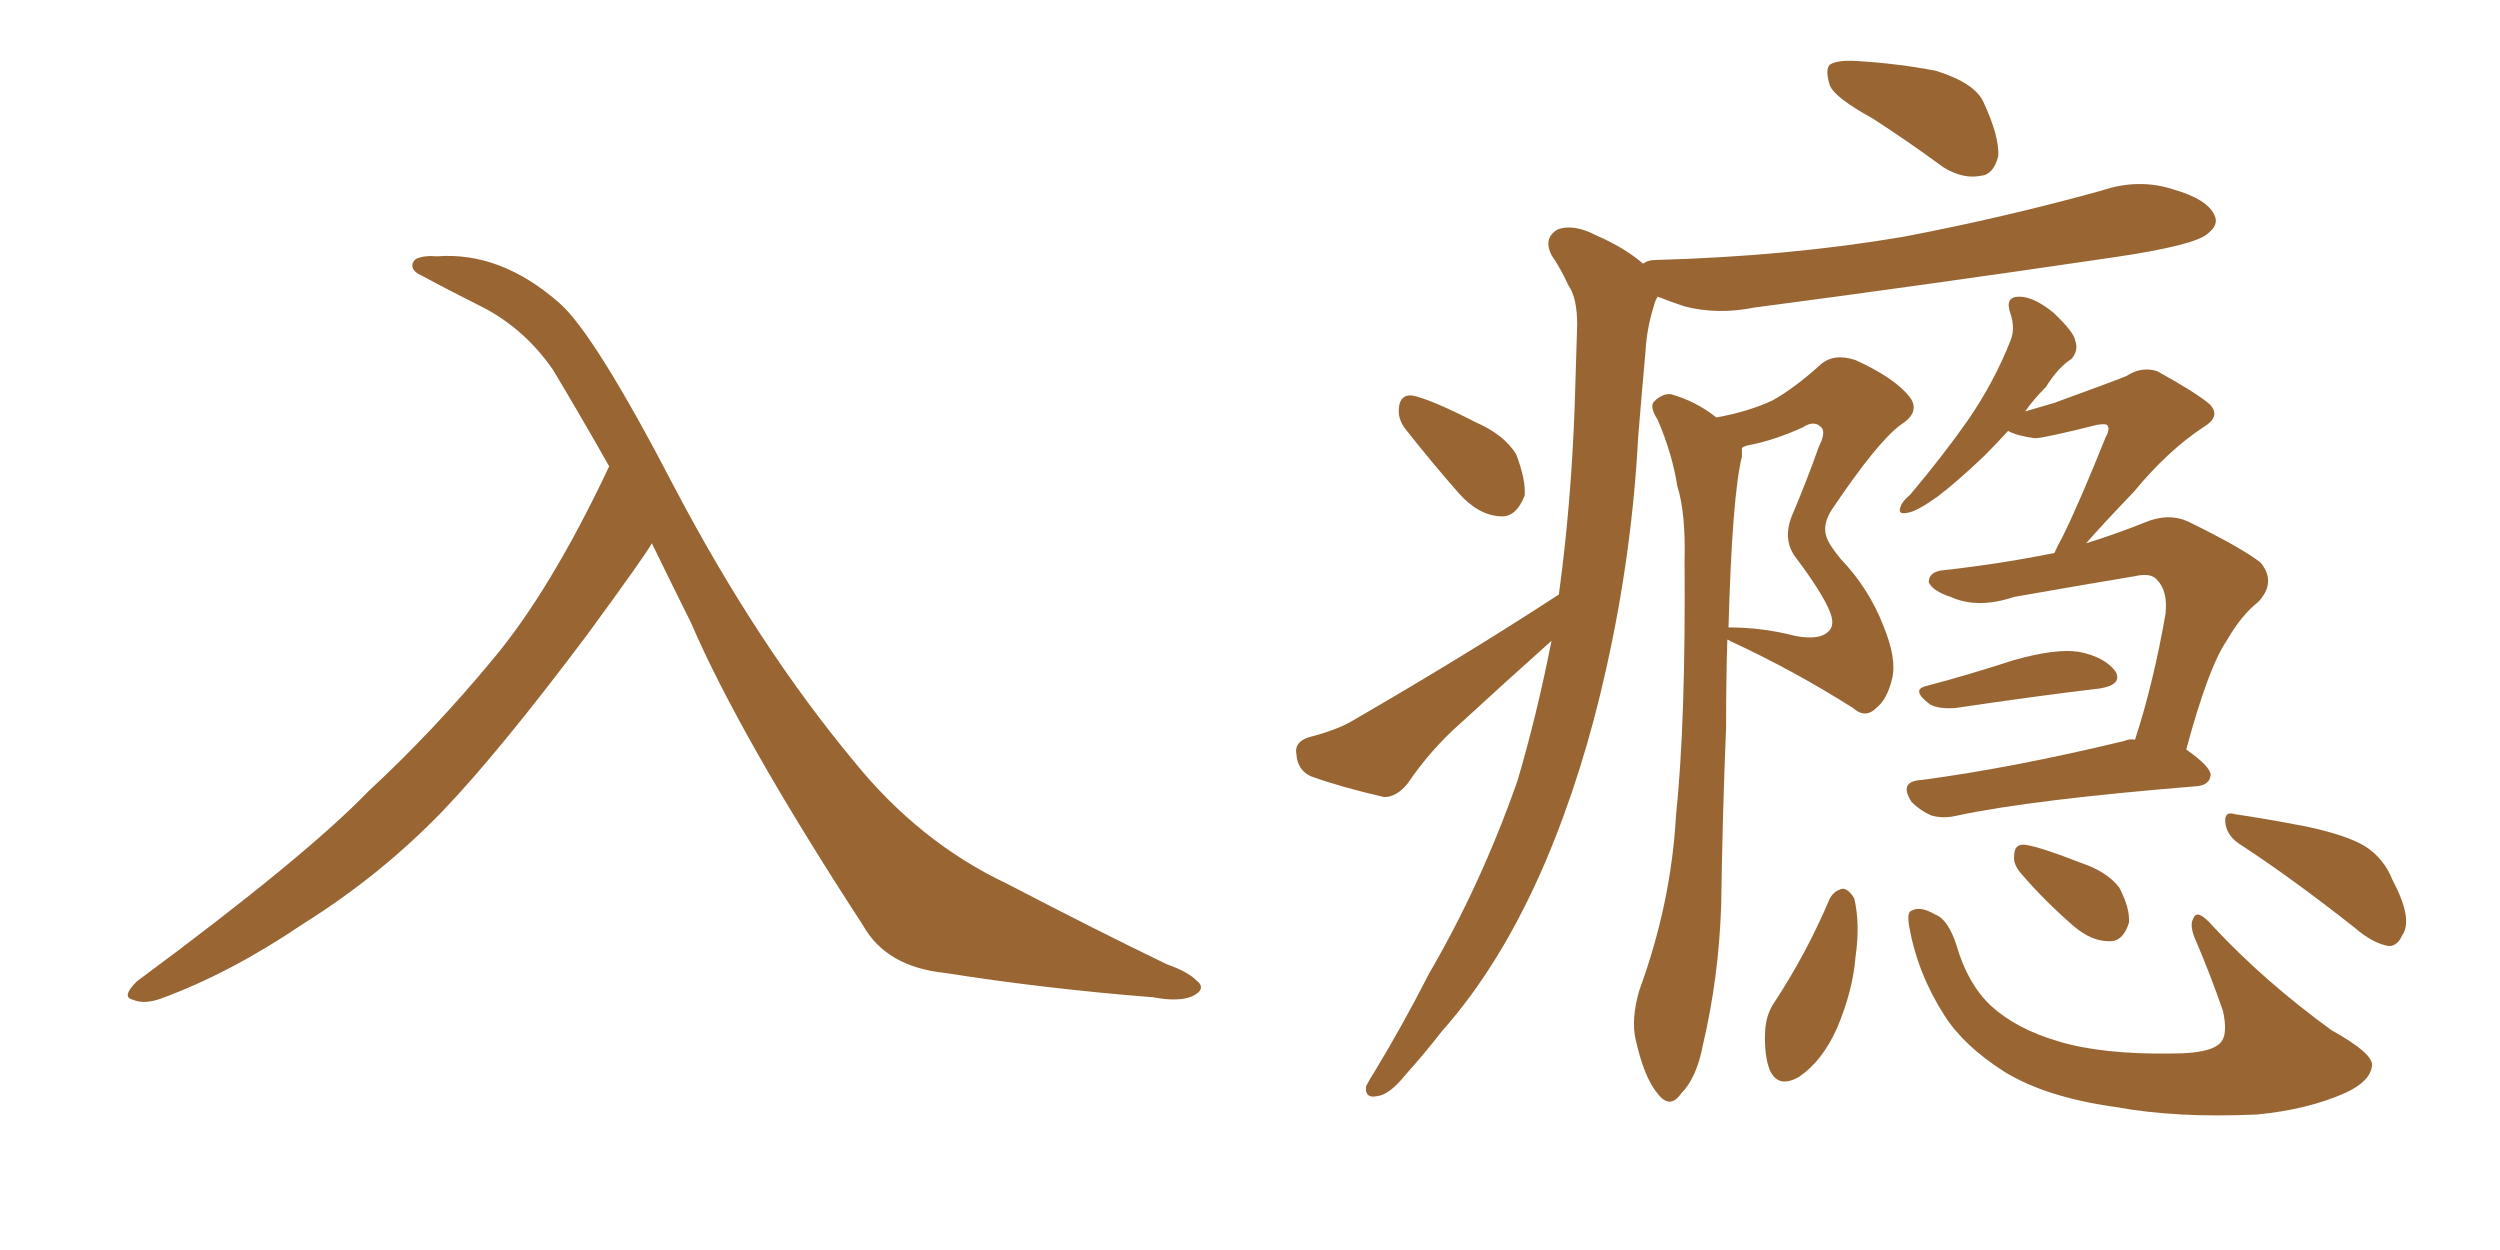 <svg xmlns="http://www.w3.org/2000/svg" xmlns:xlink="http://www.w3.org/1999/xlink" width="300" height="150"><path fill="#996633" padding="10" d="M78.22 65.19L78.22 65.19L78.22 65.19Q77.64 66.36 70.46 76.17L70.46 76.17Q59.91 90.23 53.17 97.27L53.17 97.27Q45.70 105.03 36.33 110.89L36.33 110.89Q27.69 116.75 19.34 119.82L19.34 119.82Q17.29 120.56 15.97 119.97L15.97 119.97Q14.50 119.68 16.41 117.77L16.41 117.77Q36.62 102.83 44.24 94.92L44.24 94.92Q52.00 87.74 59.03 79.25L59.03 79.25Q66.06 70.90 73.10 55.96L73.10 55.96Q69.87 50.24 66.36 44.38L66.36 44.38Q63.13 39.70 58.30 37.06L58.30 37.06Q53.91 34.86 50.68 33.11L50.68 33.11Q49.66 32.67 49.51 32.08L49.51 32.08Q49.37 31.49 49.95 31.05L49.95 31.05Q50.98 30.62 52.44 30.76L52.44 30.76Q60.06 30.18 67.09 36.33L67.09 36.33Q71.34 39.99 81.15 58.89L81.15 58.89Q90.97 77.49 102.39 91.26L102.39 91.26Q110.30 101.07 120.85 106.05L120.85 106.05Q131.54 111.62 140.04 115.72L140.04 115.72Q142.53 116.60 143.55 117.63L143.55 117.63Q144.87 118.65 143.12 119.53L143.12 119.53Q141.50 120.26 138.43 119.68L138.43 119.68Q125.39 118.65 113.38 116.75L113.38 116.75Q106.35 116.02 103.56 111.04L103.56 111.04Q88.77 88.33 82.91 74.71L82.91 74.71Q80.57 70.02 78.22 65.19ZM224.71 14.21L224.71 14.21Q220.17 11.72 219.58 10.25L219.58 10.25Q218.99 8.35 219.58 7.76L219.58 7.76Q220.46 7.18 222.80 7.32L222.80 7.32Q227.78 7.62 232.32 8.50L232.32 8.50Q237.01 9.96 238.04 12.30L238.04 12.30Q239.94 16.41 239.79 18.75L239.79 18.75Q239.21 20.95 237.74 21.09L237.74 21.09Q235.55 21.53 233.20 20.07L233.20 20.07Q228.81 16.85 224.71 14.21ZM168.60 51.42L168.60 51.42Q167.72 50.24 167.87 48.93L167.87 48.93Q168.02 47.31 169.48 47.46L169.48 47.46Q171.68 47.90 177.10 50.68L177.10 50.68Q180.47 52.15 181.93 54.49L181.93 54.49Q183.11 57.57 182.96 59.47L182.96 59.47Q181.93 62.11 180.03 61.96L180.03 61.96Q177.39 61.82 175.05 59.18L175.05 59.18Q171.83 55.52 168.60 51.42ZM187.06 71.34L187.06 71.34Q188.53 60.64 188.96 48.78L188.96 48.78Q189.11 43.51 189.26 38.96L189.26 38.96Q189.26 35.74 188.23 34.28L188.23 34.28Q187.21 32.08 186.18 30.62L186.18 30.62Q185.16 28.56 186.91 27.54L186.91 27.54Q188.82 26.81 191.60 28.27L191.60 28.27Q194.97 29.74 197.17 31.64L197.17 31.64Q197.75 31.20 198.63 31.20L198.63 31.20Q214.60 30.76 228.37 28.42L228.37 28.42Q240.67 26.07 252.25 22.85L252.25 22.85Q256.64 21.39 260.74 22.71L260.74 22.71Q264.84 23.88 265.72 25.78L265.72 25.78Q266.31 26.95 264.99 27.98L264.99 27.98Q263.53 29.44 253.42 30.91L253.42 30.91Q231.59 34.13 210.50 36.91L210.50 36.91Q206.10 37.79 202.15 36.77L202.15 36.77Q200.39 36.18 198.93 35.60L198.93 35.60Q198.63 36.04 198.49 36.62L198.49 36.62Q197.61 39.40 197.46 42.19L197.46 42.19Q197.02 47.02 196.58 52.44L196.58 52.44Q195.85 66.36 192.77 80.13L192.77 80.13Q189.99 92.72 185.45 103.42L185.45 103.42Q180.18 115.72 173.00 123.78L173.00 123.78Q170.95 126.42 168.60 129.05L168.60 129.05Q166.70 131.40 165.23 131.54L165.23 131.54Q163.77 131.84 163.92 130.37L163.92 130.37Q164.36 129.49 164.94 128.61L164.94 128.61Q168.31 123.05 171.53 116.75L171.53 116.75Q177.69 106.20 182.08 93.75L182.08 93.75Q184.42 85.84 186.18 76.90L186.18 76.90Q180.76 81.74 175.34 86.72L175.34 86.72Q171.68 89.94 168.90 94.04L168.90 94.04Q167.58 95.65 166.11 95.65L166.11 95.65Q160.99 94.48 157.32 93.16L157.32 93.16Q155.71 92.43 155.57 90.53L155.57 90.53Q155.27 89.06 157.03 88.48L157.03 88.48Q160.40 87.60 162.16 86.57L162.16 86.57Q176.07 78.52 187.06 71.34ZM205.96 50.10L205.96 50.10Q209.91 49.37 212.70 48.05L212.70 48.05Q215.33 46.58 218.41 43.80L218.41 43.80Q220.02 42.33 222.66 43.21L222.66 43.21Q227.49 45.41 229.25 47.75L229.25 47.75Q230.42 49.51 228.08 50.98L228.08 50.98Q225.29 53.03 219.87 61.08L219.87 61.08Q218.70 62.84 219.14 64.31L219.14 64.31Q219.43 65.33 220.90 67.09L220.90 67.09Q224.27 70.61 226.03 75.15L226.03 75.15Q227.64 79.10 227.05 81.45L227.05 81.45Q226.46 83.94 225.15 84.96L225.15 84.96Q223.83 86.28 222.36 84.96L222.36 84.96Q215.19 80.42 207.57 76.90L207.57 76.90Q207.42 76.76 207.28 76.76L207.28 76.76Q207.13 81.45 207.13 87.30L207.13 87.30Q206.69 98.00 206.54 108.69L206.54 108.69Q206.25 117.33 204.35 125.39L204.35 125.39Q203.61 129.35 201.71 131.25L201.71 131.25Q200.39 133.15 198.93 131.25L198.93 131.25Q197.31 129.35 196.29 124.80L196.29 124.80Q195.70 122.31 196.73 118.80L196.73 118.80Q200.54 108.40 201.12 97.85L201.12 97.85Q202.29 86.72 202.15 67.24L202.15 67.24Q202.29 61.52 201.27 58.30L201.27 58.30Q200.68 54.49 198.93 50.39L198.93 50.39Q197.90 48.78 198.49 48.19L198.49 48.19Q199.51 47.17 200.54 47.31L200.54 47.31Q203.61 48.19 205.96 50.10ZM209.03 54.79L209.03 54.79Q207.86 59.47 207.42 75.29L207.42 75.29Q211.52 75.29 215.48 76.32L215.48 76.32Q218.55 76.90 219.58 75.59L219.58 75.59Q220.17 74.85 219.58 73.39L219.58 73.39Q218.70 71.19 215.63 67.09L215.63 67.09Q213.72 64.75 215.19 61.52L215.19 61.52Q216.80 57.71 218.26 53.61L218.26 53.61Q219.14 51.86 218.55 51.27L218.55 51.27Q217.68 50.39 216.36 51.27L216.36 51.27Q212.84 52.88 209.62 53.47L209.62 53.47Q209.18 53.61 209.03 53.76L209.03 53.76Q209.03 54.20 209.03 54.79ZM219.58 107.81L219.58 107.81Q220.17 106.79 221.19 106.64L221.19 106.64Q221.92 106.79 222.51 107.81L222.51 107.81Q223.24 110.89 222.66 114.84L222.66 114.84Q222.36 118.80 220.46 123.34L220.46 123.34Q218.70 127.29 215.92 129.20L215.92 129.20Q213.43 130.66 212.40 128.47L212.40 128.47Q211.67 126.71 211.82 123.63L211.82 123.63Q211.96 121.73 212.84 120.41L212.84 120.41Q216.80 114.40 219.58 107.81ZM231.15 82.32L231.15 82.32Q236.13 81.01 241.55 79.25L241.55 79.25Q246.68 77.78 249.46 78.22L249.46 78.22Q252.54 78.81 253.86 80.57L253.86 80.57Q254.74 82.18 251.95 82.62L251.95 82.62Q244.48 83.50 234.67 84.96L234.67 84.96Q232.62 85.11 231.59 84.52L231.59 84.52Q229.25 82.76 231.15 82.32ZM256.20 88.77L256.20 88.77Q258.40 82.03 259.86 73.68L259.86 73.68Q260.16 70.90 258.84 69.58L258.84 69.58Q258.11 68.70 256.20 69.14L256.20 69.14Q249.17 70.31 241.70 71.63L241.70 71.63Q237.30 73.10 234.08 71.63L234.08 71.63Q231.88 70.90 231.45 69.87L231.45 69.87Q231.45 68.55 233.35 68.41L233.35 68.41Q239.94 67.68 246.53 66.36L246.53 66.36Q246.83 65.63 247.41 64.60L247.41 64.60Q249.46 60.50 252.69 52.44L252.69 52.44Q253.27 51.42 252.83 50.98L252.83 50.98Q252.54 50.83 251.66 50.98L251.66 50.98Q245.21 52.59 244.19 52.59L244.19 52.59Q241.99 52.29 240.97 51.71L240.97 51.71Q239.50 53.32 238.18 54.64L238.18 54.64Q234.81 57.86 232.47 59.62L232.47 59.62Q229.98 61.38 228.96 61.52L228.96 61.52Q227.64 61.82 228.08 60.79L228.08 60.79Q228.22 60.21 229.25 59.33L229.25 59.33Q233.20 54.64 236.28 50.24L236.28 50.24Q239.36 45.70 241.26 40.87L241.26 40.87Q241.85 39.40 241.26 37.65L241.26 37.65Q240.53 35.60 242.29 35.60L242.29 35.60Q244.04 35.60 246.39 37.50L246.39 37.50Q248.88 39.84 249.02 40.87L249.02 40.87Q249.46 42.04 248.58 43.07L248.58 43.07Q246.97 44.09 245.51 46.44L245.51 46.44Q244.04 47.90 243.02 49.37L243.02 49.37Q245.07 48.78 246.53 48.34L246.53 48.34Q254.15 45.56 255.18 45.12L255.18 45.12Q256.93 43.95 258.84 44.53L258.84 44.53Q263.38 47.02 265.14 48.49L265.14 48.49Q266.60 49.95 264.40 51.27L264.40 51.27Q260.16 54.05 256.05 59.03L256.05 59.03Q252.25 62.99 250.34 65.19L250.34 65.19Q253.71 64.16 257.37 62.70L257.37 62.70Q260.16 61.52 262.50 62.55L262.50 62.55Q269.09 65.77 271.29 67.53L271.29 67.53Q273.19 69.87 271.00 72.22L271.00 72.22Q268.95 73.83 267.19 76.90L267.19 76.90Q264.99 80.13 262.35 89.94L262.35 89.94Q265.28 91.99 265.28 93.02L265.28 93.02Q265.14 94.19 263.67 94.34L263.67 94.34Q243.90 95.95 234.96 97.85L234.96 97.85Q233.20 98.29 231.74 97.85L231.74 97.85Q230.42 97.27 229.39 96.24L229.39 96.24Q227.78 93.75 230.57 93.60L230.57 93.60Q241.55 92.14 254.88 88.92L254.88 88.92Q255.62 88.62 256.20 88.77ZM229.10 111.18L229.10 111.18Q228.81 109.42 229.39 109.28L229.39 109.28Q230.42 108.69 232.18 109.72L232.18 109.72Q233.79 110.30 234.81 113.53L234.81 113.53Q236.13 118.07 238.92 120.70L238.92 120.70Q241.99 123.49 246.97 124.95L246.97 124.95Q252.25 126.56 260.74 126.42L260.74 126.42Q265.58 126.42 266.60 124.95L266.60 124.95Q267.33 123.93 266.75 121.29L266.75 121.29Q265.28 117.04 263.53 112.94L263.53 112.94Q262.65 111.04 263.23 110.16L263.23 110.16Q263.67 108.98 265.58 111.18L265.58 111.18Q271.73 117.77 279.79 123.63L279.79 123.63Q285.06 126.56 284.62 128.03L284.62 128.03Q284.33 129.79 281.54 131.10L281.54 131.10Q277.00 133.15 270.85 133.74L270.85 133.74Q261.18 134.18 254.00 132.86L254.00 132.86Q245.51 131.69 240.53 128.61L240.53 128.61Q235.69 125.54 233.35 121.88L233.35 121.88Q230.13 116.89 229.10 111.18ZM242.58 104.88L242.58 104.88Q241.55 103.71 241.70 102.69L241.70 102.69Q241.70 101.22 243.02 101.37L243.02 101.37Q244.92 101.66 249.76 103.56L249.76 103.56Q252.83 104.59 254.30 106.49L254.30 106.49Q255.62 108.98 255.47 110.74L255.47 110.74Q254.74 113.09 252.98 112.94L252.98 112.94Q250.93 112.94 248.73 111.04L248.73 111.04Q245.36 108.11 242.58 104.88ZM268.65 101.22L268.65 101.22L268.65 101.22Q267.19 100.20 267.04 98.73L267.04 98.73Q266.89 97.27 268.21 97.71L268.21 97.71Q271.29 98.14 276.71 99.17L276.71 99.17Q281.54 100.20 283.74 101.51L283.74 101.51Q286.08 102.98 287.11 105.62L287.11 105.62Q289.60 110.30 288.28 112.21L288.28 112.21Q287.70 113.53 286.67 113.53L286.67 113.53Q284.77 113.23 282.57 111.33L282.57 111.33Q274.95 105.32 268.65 101.22Z"/></svg>